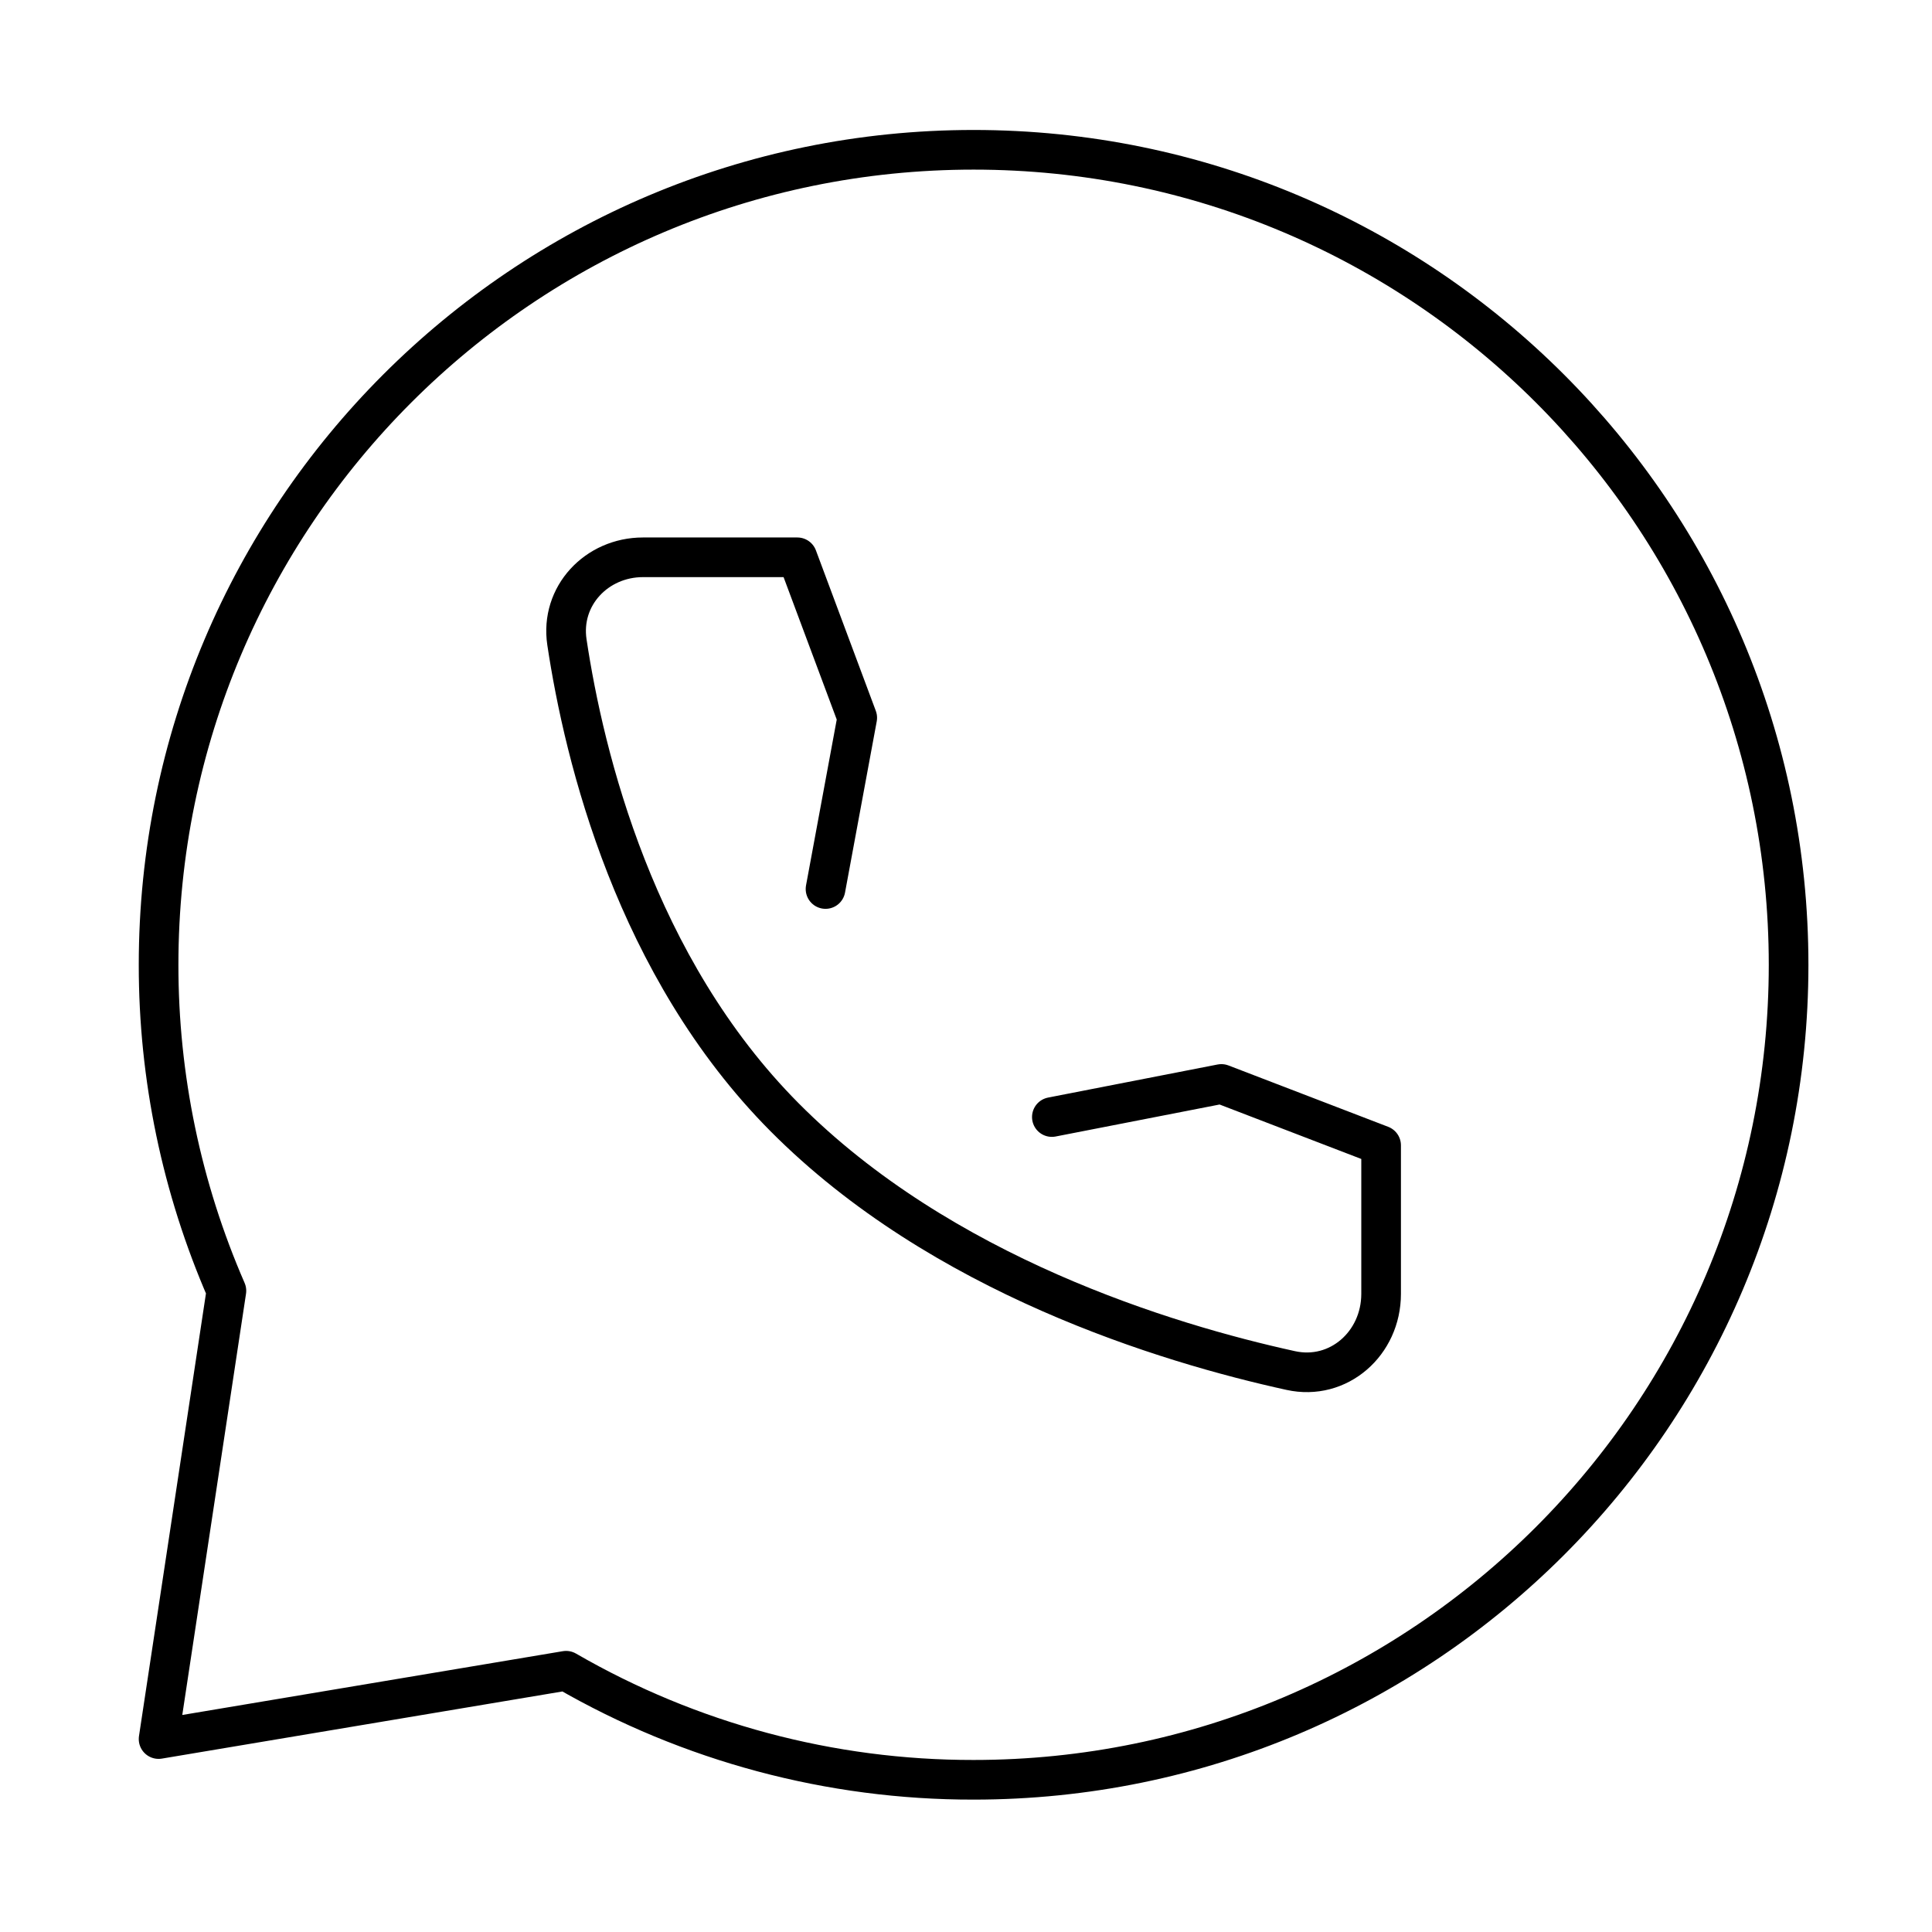 <svg xmlns="http://www.w3.org/2000/svg" width="107" height="107" viewBox="0 0 107 107" fill="none"><path d="M99.058 53.433C99.058 78.362 78.85 98.57 53.92 98.57C45.997 98.581 38.211 96.498 31.352 92.531L8.783 96.314L12.539 71.488C10.058 65.792 8.779 59.646 8.783 53.433C8.783 28.504 28.991 8.296 53.92 8.296C78.85 8.296 99.058 28.504 99.058 53.433Z" stroke="black" stroke-width="2.196" stroke-linecap="round" stroke-linejoin="round"></path><path d="M58.255 61.865L67.644 60.033L76.49 63.432V71.66C76.49 74.4 74.134 76.49 71.48 75.903C64.606 74.396 52.116 70.604 43.441 61.865C35.181 53.547 32.36 41.96 31.398 35.564C31.015 33.005 33.041 30.865 35.61 30.865H44.159L47.476 39.753L45.72 49.236" stroke="black" stroke-width="2.196" stroke-linecap="round" stroke-linejoin="round"></path></svg>